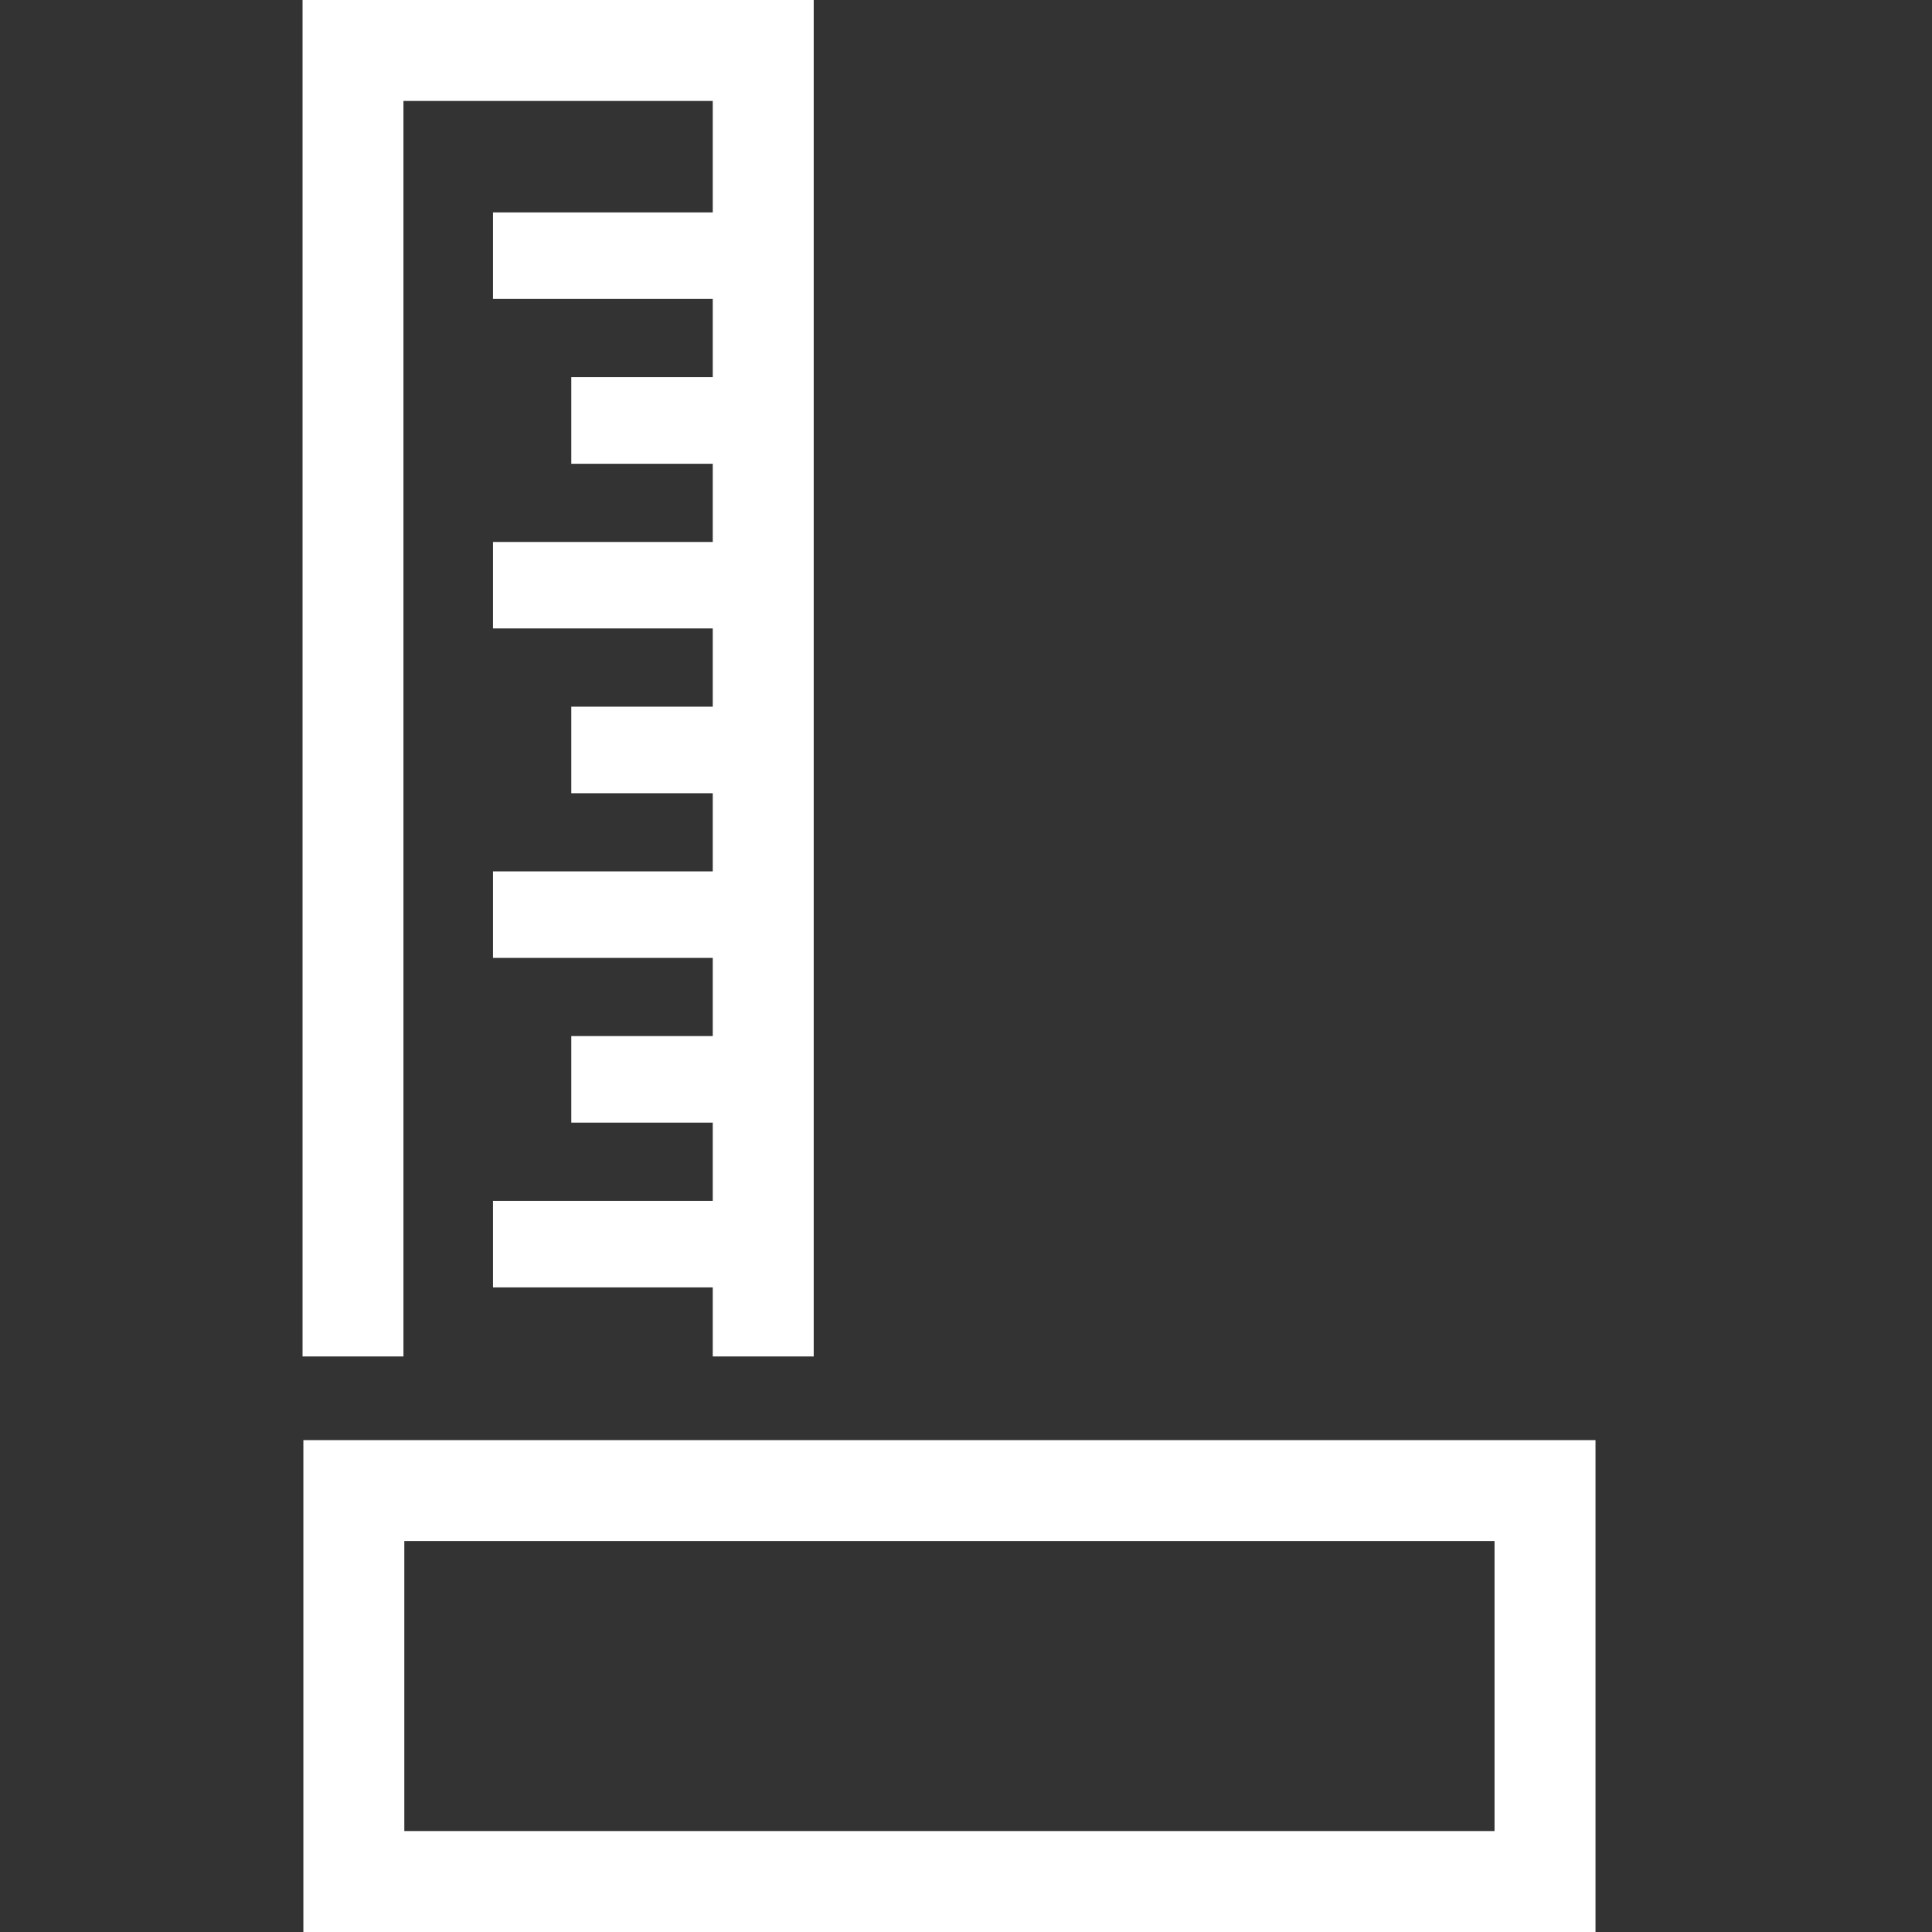 <?xml version="1.0" encoding="utf-8"?>
<!-- Generator: Adobe Illustrator 15.1.0, SVG Export Plug-In . SVG Version: 6.00 Build 0)  -->
<!DOCTYPE svg PUBLIC "-//W3C//DTD SVG 1.1//EN" "http://www.w3.org/Graphics/SVG/1.1/DTD/svg11.dtd">
<svg version="1.1" id="Ebene_1" xmlns="http://www.w3.org/2000/svg" xmlns:xlink="http://www.w3.org/1999/xlink" x="0px" y="0px"
	 width="40px" height="40px" viewBox="0 0 40 40" enable-background="new 0 0 40 40" xml:space="preserve">
<rect x="0" y="0" width="40" height="40" fill="#333333" stroke="none"/>
<path fill="#FFFFFF" d="M8.371,31.906h22.572v6.004H8.371V31.906z M6.281,40h26.752V29.816H6.281V40z"/>
<polygon fill="#FFFFFF" points="6.264,0 6.264,28.084 8.353,28.084 8.353,2.09 14.757,2.09 14.757,4.398 10.207,4.398 10.207,6.189 
	14.757,6.189 14.757,7.809 11.828,7.809 11.828,9.602 14.757,9.602 14.757,11.221 10.207,11.221 10.207,13.011 14.757,13.011 
	14.757,14.631 11.828,14.631 11.828,16.423 14.757,16.423 14.757,18.041 10.207,18.041 10.207,19.832 14.757,19.832 14.757,21.451 
	11.828,21.451 11.828,23.243 14.757,23.243 14.757,24.863 10.207,24.863 10.207,26.654 14.757,26.654 14.757,28.084 16.847,28.084 
	16.847,0 "/>
</svg>

